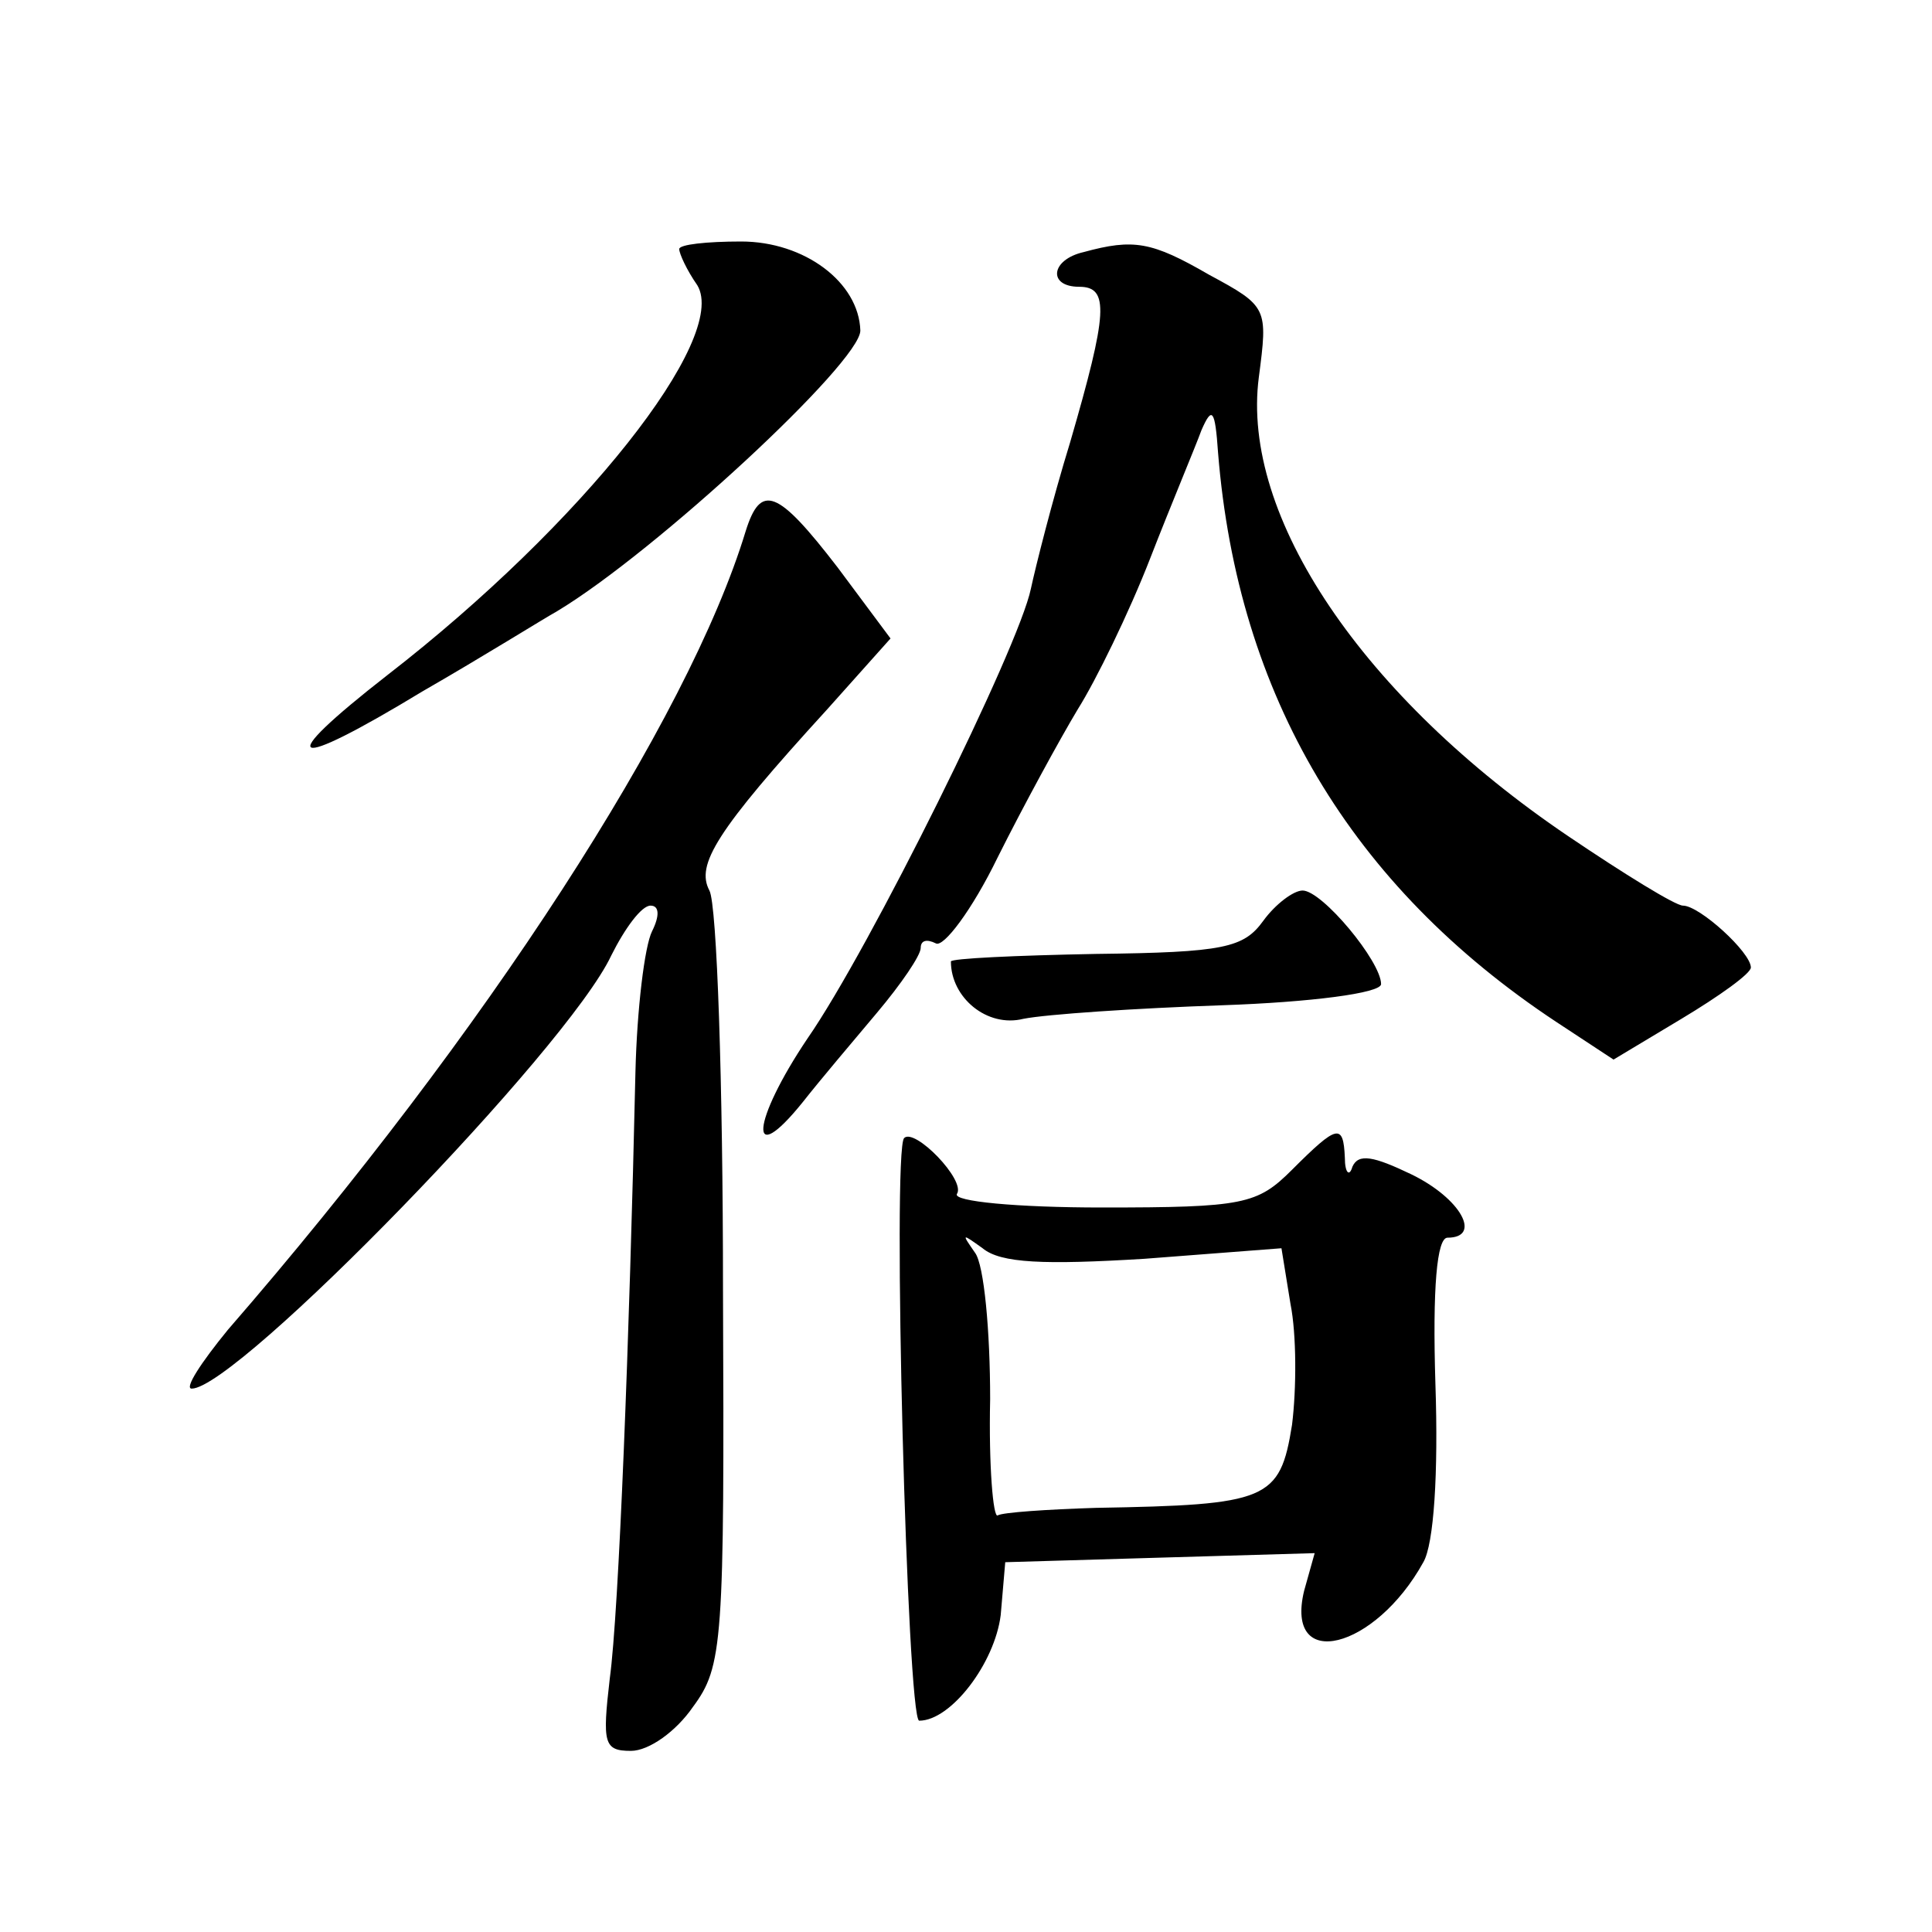 <?xml version="1.0" standalone="no"?>
<!DOCTYPE svg PUBLIC "-//W3C//DTD SVG 20010904//EN"
 "http://www.w3.org/TR/2001/REC-SVG-20010904/DTD/svg10.dtd">
<svg version="1.0" xmlns="http://www.w3.org/2000/svg"
 width="128pt" height="128pt" viewBox="0 0 128 128"
 preserveAspectRatio="xMidYMid meet">
<g transform="translate(0,128) scale(0.1,-0.1)"
fill="#0" stroke="none">
<path d="M450 1115 c0 -3 5 -14 12 -24 21 -35 -76 -158 -205 -258 -77 -60 -66 -65
23 -11 40 23 80 48 89 53 65 39 201 165 201 186 -1 32 -37 59 -79 59 -23 0 -41
-2 -41 -5z M718 1113 c-22 -5 -24 -23 -3 -23 20 0 19 -17 -6 -103 -12 -39 -23 -83
-26 -97 -8 -39 -107 -239 -148 -298 -37 -55 -40 -88 -3 -42 11 14 33 40 49 59 16
19 29 38 29 43 0 5 4 6 10 3 5 -3 24 22 41 57 17 34 41 78 53 98 12 19 34 64 48
100 14 36 30 74 34 85 7 16 9 14 11 -15 13 -161 88 -287 224 -377 l38 -25 45 27
c25 15 46 30 46 34 0 10 -34 41 -45 41 -5 0 -39 21 -76 46 -136 92 -217 212 -205
304 6 46 6 47 -33 68 -38 22 -50 24 -83 15z M494 928 c-38 -125 -172 -332 -343
-529 -18 -22 -29 -39 -24 -39 30 0 249 225 278 287 9 18 20 33 26 33 6 0 6 -7 1
-17 -5 -10 -10 -52 -11 -93 -4 -178 -11 -358 -17 -402 -5 -43 -4 -48 14 -48 12
0 30 13 41 29 20 27 21 42 20 277 0 136 -4 255 -9 264 -9 17 4 39 78 120 l42 47
-35 47 c-40 52 -51 56 -61 24z M837 670 c-13 -18 -26 -21 -111 -22 -53 -1 -96 -3
-96 -5 0 -24 24 -44 48 -38 15 3 74 7 132 9 58 2 105 8 105 14 0 15 -39 62 -52
62 -6 0 -18 -9 -26 -20z M599 526 c-8 -8 2 -386 10 -386 21 0 50 38 54 70 l3 35
102 3 103 3 -7 -25 c-13 -54 47 -39 79 19 7 12 10 59 8 118 -2 64 1 97 8 97 23
0 9 26 -24 42 -25 12 -35 14 -39 5 -2 -7 -5 -4 -5 6 -1 23 -5 22 -35 -8 -23 -23
-32 -25 -126 -25 -56 0 -99 4 -96 9 6 9 -28 44 -35 37z m159 -80 l91 7 6 -37 c4
-20 4 -56 1 -80 -8 -50 -16 -53 -130 -55 -32 -1 -62 -3 -65 -5 -3 -2 -6 33 -5 77
0 45 -4 89 -10 97 -9 13 -9 13 5 3 12 -10 41 -11 107 -7z"/>
</g>
</svg>
